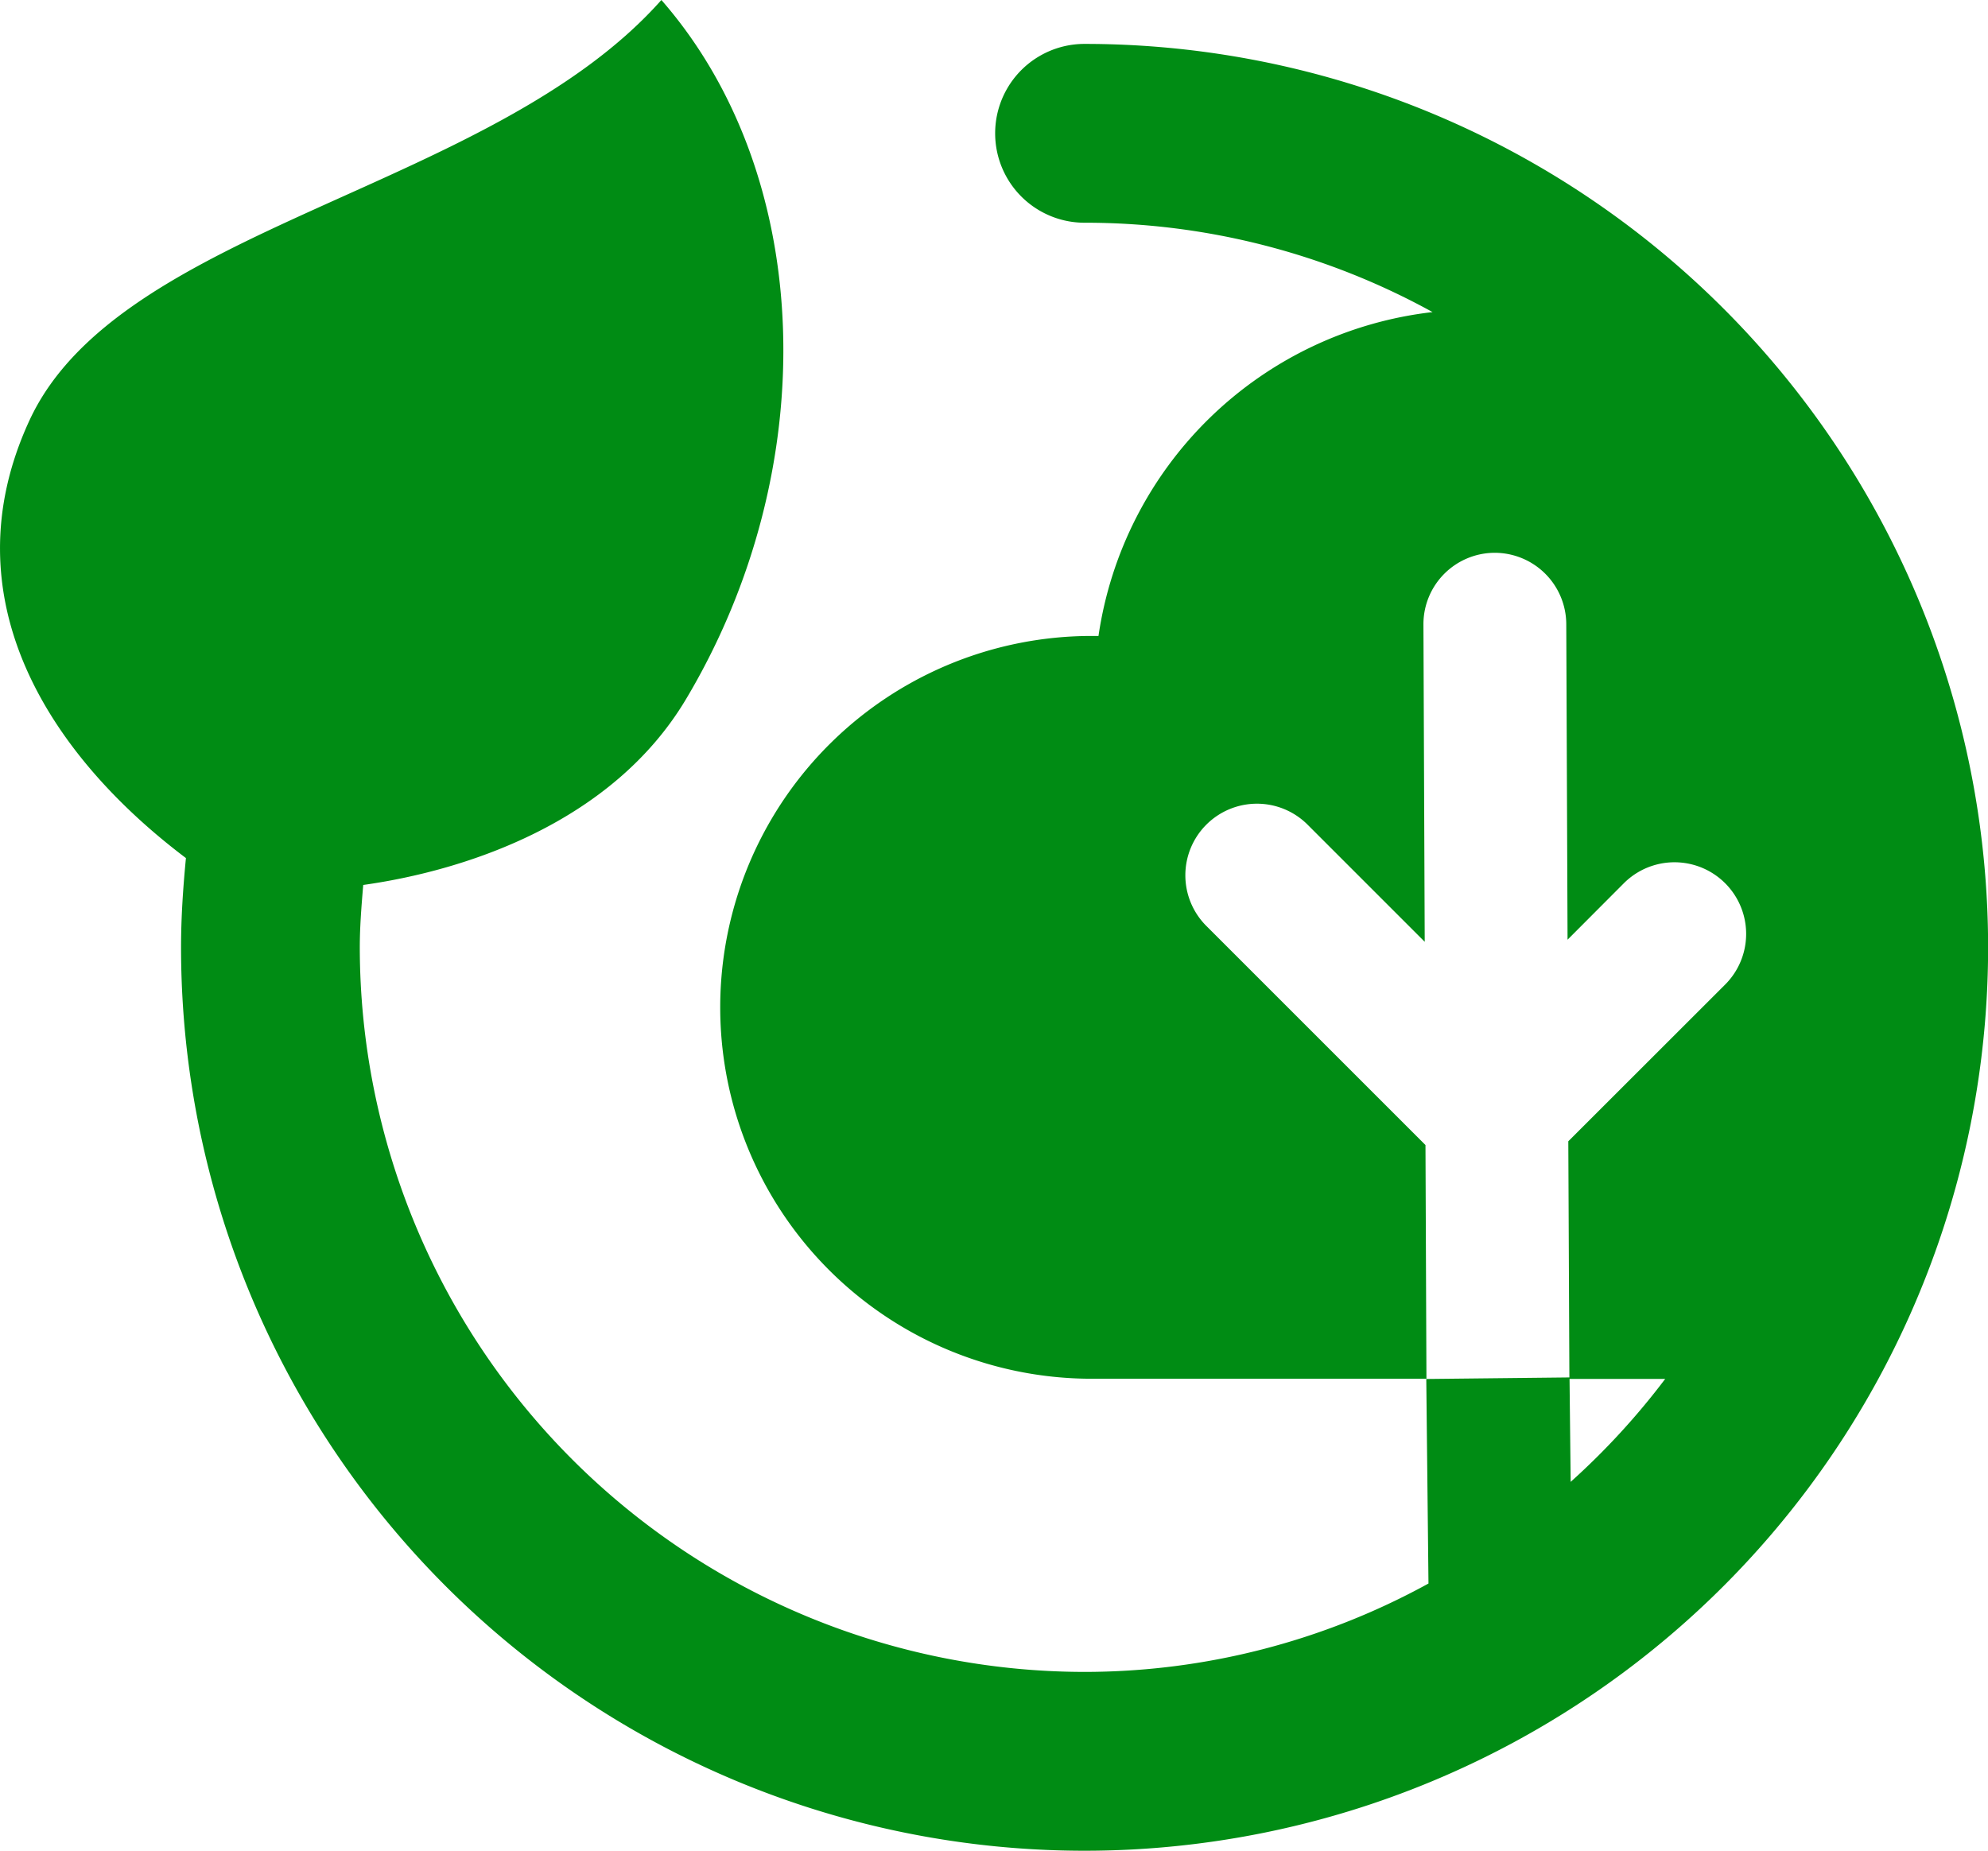 <svg id="_100_PALLET_FAO" data-name="100% PALLET FAO" xmlns="http://www.w3.org/2000/svg" xmlns:xlink="http://www.w3.org/1999/xlink" width="37.037" height="34.484" viewBox="0 0 37.037 34.484">
  <defs>
    <clipPath id="clip-path">
      <rect id="Rectangle_493" data-name="Rectangle 493" width="37.037" height="34.484" fill="#008c14"/>
    </clipPath>
  </defs>
  <g id="Group_344" data-name="Group 344" transform="translate(0 0)" clip-path="url(#clip-path)">
    <path id="Path_338" data-name="Path 338" d="M29.262,27.611l-.021-1.918h1.782a13.58,13.58,0,0,1-1.761,1.918M20.206.818a1.666,1.666,0,1,0,0,3.332,13.4,13.4,0,0,1,6.483,1.665,7.11,7.11,0,0,0-6.224,6.035l-.044,0a6.92,6.92,0,1,0,0,13.839l6.154,0-.018-4.354-4.075-4.075a1.334,1.334,0,1,1,1.886-1.887l2.175,2.175-.024-5.908A1.331,1.331,0,0,1,27.845,10.3h0a1.334,1.334,0,0,1,1.335,1.326l.024,5.883,1.048-1.051a1.334,1.334,0,0,1,1.889,1.886l-2.923,2.921.02,4.4-2.666.029.041,3.811a13.322,13.322,0,0,1-6.41,1.647,13.515,13.515,0,0,1-13.5-13.5c0-.391.032-.777.064-1.163,1.89-.265,4.635-1.151,6.013-3.461C15.343,8.735,15.19,3.282,12.322,0,9.156,3.567,2.222,4.2.546,7.839c-1.531,3.321.389,6.242,2.918,8.149-.053.55-.091,1.1-.091,1.664A16.833,16.833,0,1,0,20.206.818" transform="translate(0 0)" fill="#008c14"/>
  </g>
</svg>
